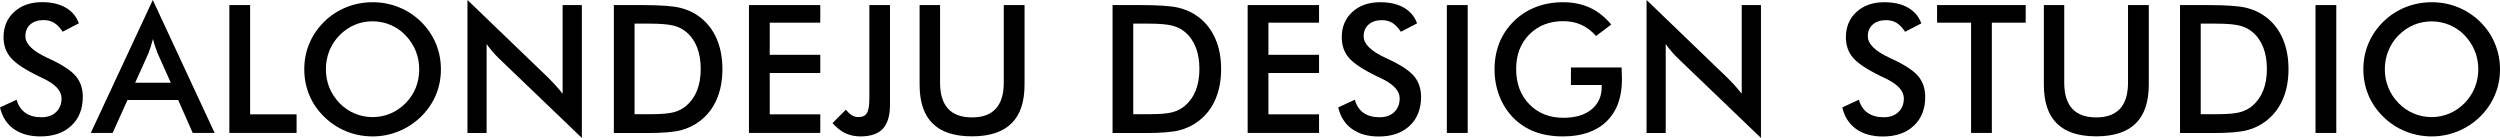 <?xml version="1.0" encoding="utf-8"?>
<!-- Generator: Adobe Illustrator 23.0.5, SVG Export Plug-In . SVG Version: 6.00 Build 0)  -->
<svg version="1.1" id="Layer_1" xmlns="http://www.w3.org/2000/svg" xmlns:xlink="http://www.w3.org/1999/xlink" x="0px" y="0px"
	 viewBox="0 0 324.95 17.93" style="enable-background:new 0 0 324.95 17.93;" xml:space="preserve">
<g>
	<path d="M0,13.96l2.16-1c0.2,0.74,0.58,1.31,1.13,1.7c0.54,0.39,1.24,0.58,2.09,0.58c0.8,0,1.44-0.22,1.91-0.67
		c0.47-0.45,0.71-1.04,0.71-1.79c0-0.98-0.81-1.85-2.43-2.61c-0.23-0.11-0.4-0.2-0.52-0.25c-1.83-0.89-3.05-1.7-3.66-2.43
		C0.77,6.77,0.46,5.88,0.46,4.84c0-1.35,0.46-2.45,1.38-3.29C2.77,0.7,3.97,0.28,5.46,0.28c1.22,0,2.25,0.23,3.07,0.71
		c0.83,0.47,1.4,1.15,1.72,2.04L8.14,4.12c-0.34-0.52-0.7-0.9-1.1-1.15c-0.4-0.24-0.85-0.36-1.37-0.36c-0.73,0-1.3,0.19-1.74,0.57
		C3.52,3.56,3.3,4.06,3.3,4.7c0,1,0.94,1.93,2.82,2.8c0.14,0.07,0.26,0.12,0.34,0.16c1.64,0.76,2.77,1.5,3.38,2.22
		c0.62,0.72,0.92,1.62,0.92,2.71c0,1.57-0.5,2.83-1.49,3.75c-0.99,0.93-2.33,1.39-4.02,1.39c-1.41,0-2.58-0.33-3.48-0.98
		C0.87,16.1,0.28,15.17,0,13.96z"/>
	<path d="M25.05,17.28L23.16,13h-6.59l-1.93,4.28h-2.84L19.86,0l8.04,17.28H25.05z M17.57,10.75h4.63l-1.7-3.79
		c-0.09-0.24-0.2-0.52-0.31-0.84c-0.1-0.31-0.21-0.66-0.31-1.05c-0.09,0.36-0.19,0.7-0.29,1.02c-0.1,0.31-0.21,0.6-0.31,0.87
		L17.57,10.75z"/>
	<path d="M29.81,17.28V0.66h2.7v14.2h6.04v2.42H29.81z"/>
	<path d="M57.31,9.01c0,1.18-0.22,2.3-0.66,3.35c-0.45,1.05-1.09,1.99-1.94,2.82c-0.86,0.82-1.82,1.45-2.9,1.89
		c-1.08,0.44-2.2,0.66-3.38,0.66c-1.19,0-2.34-0.22-3.42-0.66c-1.08-0.44-2.04-1.07-2.87-1.89c-0.85-0.83-1.5-1.76-1.93-2.81
		c-0.44-1.05-0.66-2.16-0.66-3.36c0-1.19,0.22-2.31,0.66-3.36c0.44-1.05,1.08-1.99,1.93-2.83c0.84-0.82,1.81-1.45,2.88-1.88
		c1.07-0.43,2.21-0.65,3.42-0.65c1.2,0,2.33,0.22,3.4,0.65c1.07,0.43,2.03,1.06,2.88,1.88c0.85,0.84,1.49,1.79,1.94,2.85
		C57.09,6.72,57.31,7.83,57.31,9.01z M54.49,9.01c0-0.84-0.15-1.64-0.46-2.4c-0.31-0.75-0.75-1.43-1.32-2.02
		C52.15,4,51.5,3.56,50.76,3.24c-0.74-0.31-1.52-0.47-2.33-0.47c-0.82,0-1.6,0.15-2.33,0.46C45.36,3.55,44.7,4,44.13,4.59
		c-0.57,0.58-1.01,1.25-1.32,2.01c-0.3,0.76-0.45,1.56-0.45,2.41c0,0.84,0.15,1.63,0.45,2.38c0.31,0.75,0.75,1.42,1.32,2.01
		c0.58,0.59,1.23,1.04,1.97,1.35c0.73,0.31,1.51,0.47,2.34,0.47c0.81,0,1.58-0.16,2.32-0.47c0.73-0.31,1.38-0.76,1.97-1.35
		c0.58-0.59,1.02-1.26,1.32-2.01C54.34,10.63,54.49,9.84,54.49,9.01z"/>
	<path d="M60.76,17.28V0l10.56,10.16c0.29,0.29,0.58,0.59,0.88,0.92c0.3,0.33,0.6,0.7,0.93,1.1V0.66h2.5v17.27L64.85,7.59
		c-0.29-0.28-0.57-0.57-0.83-0.88c-0.27-0.31-0.52-0.64-0.77-0.98v11.56H60.76z"/>
	<path d="M79.79,17.28V0.66h3.64c2.37,0,4.04,0.12,5,0.36c0.97,0.24,1.81,0.64,2.54,1.2c0.96,0.73,1.69,1.68,2.19,2.83
		c0.49,1.15,0.74,2.46,0.74,3.94c0,1.48-0.25,2.78-0.74,3.92c-0.49,1.14-1.22,2.08-2.19,2.82c-0.73,0.56-1.55,0.96-2.48,1.2
		c-0.93,0.24-2.37,0.36-4.33,0.36h-0.73H79.79z M82.49,14.84h2.27c1.25,0,2.19-0.09,2.81-0.25c0.63-0.17,1.17-0.45,1.63-0.84
		c0.63-0.54,1.1-1.21,1.41-2.01c0.32-0.8,0.47-1.73,0.47-2.79c0-1.06-0.16-1.99-0.47-2.79c-0.31-0.8-0.78-1.47-1.41-2
		c-0.47-0.4-1.03-0.68-1.69-0.84c-0.65-0.16-1.68-0.25-3.07-0.25h-0.98h-0.98V14.84z"/>
	<path d="M97.35,17.28V0.66h9.27v2.29h-6.57v4.17h6.57v2.37h-6.57v5.37h6.57v2.42H97.35z"/>
	<path d="M109.94,14.26c0.28,0.33,0.54,0.58,0.8,0.73c0.26,0.15,0.53,0.23,0.82,0.23c0.53,0,0.9-0.17,1.12-0.52
		c0.21-0.35,0.32-1,0.32-1.94V0.66h2.68v12.97c0,1.41-0.31,2.44-0.93,3.11c-0.62,0.66-1.59,0.99-2.91,0.99
		c-0.72,0-1.38-0.14-1.97-0.42c-0.58-0.28-1.14-0.72-1.66-1.31L109.94,14.26z"/>
	<path d="M119.52,0.66h2.67v10.09c0,1.5,0.35,2.63,1.04,3.38c0.69,0.75,1.73,1.13,3.11,1.13c1.37,0,2.4-0.37,3.09-1.13
		c0.69-0.75,1.04-1.88,1.04-3.38V0.66h2.7V11c0,2.25-0.56,3.93-1.7,5.04c-1.13,1.12-2.85,1.68-5.13,1.68
		c-2.29,0-3.99-0.55-5.12-1.67c-1.13-1.11-1.69-2.8-1.69-5.05V0.66z"/>
	<path d="M144.61,17.28V0.66h3.64c2.37,0,4.04,0.12,5,0.36c0.97,0.24,1.81,0.64,2.54,1.2c0.96,0.73,1.69,1.68,2.19,2.83
		c0.5,1.15,0.74,2.46,0.74,3.94c0,1.48-0.25,2.78-0.74,3.92c-0.49,1.14-1.22,2.08-2.19,2.82c-0.73,0.56-1.55,0.96-2.48,1.2
		c-0.93,0.24-2.38,0.36-4.33,0.36h-0.73H144.61z M147.31,14.84h2.27c1.25,0,2.19-0.09,2.81-0.25c0.63-0.17,1.17-0.45,1.63-0.84
		c0.63-0.54,1.1-1.21,1.41-2.01c0.31-0.8,0.47-1.73,0.47-2.79c0-1.06-0.16-1.99-0.47-2.79c-0.31-0.8-0.78-1.47-1.41-2
		c-0.47-0.4-1.04-0.68-1.69-0.84c-0.65-0.16-1.68-0.25-3.07-0.25h-0.98h-0.98V14.84z"/>
	<path d="M162.17,17.28V0.66h9.28v2.29h-6.58v4.17h6.58v2.37h-6.58v5.37h6.58v2.42H162.17z"/>
	<path d="M173.94,13.96l2.16-1c0.2,0.74,0.58,1.31,1.12,1.7c0.54,0.39,1.24,0.58,2.09,0.58c0.81,0,1.44-0.22,1.91-0.67
		c0.47-0.45,0.71-1.04,0.71-1.79c0-0.98-0.81-1.85-2.43-2.61c-0.23-0.11-0.4-0.2-0.53-0.25c-1.83-0.89-3.05-1.7-3.66-2.43
		c-0.61-0.72-0.91-1.61-0.91-2.65c0-1.35,0.46-2.45,1.38-3.29c0.92-0.84,2.13-1.26,3.62-1.26c1.23,0,2.25,0.23,3.08,0.71
		c0.82,0.47,1.4,1.15,1.71,2.04l-2.11,1.09c-0.33-0.52-0.7-0.9-1.09-1.15c-0.4-0.24-0.86-0.36-1.37-0.36c-0.72,0-1.3,0.19-1.73,0.57
		c-0.43,0.38-0.64,0.88-0.64,1.52c0,1,0.94,1.93,2.82,2.8c0.14,0.07,0.26,0.12,0.34,0.16c1.64,0.76,2.77,1.5,3.38,2.22
		c0.61,0.72,0.92,1.62,0.92,2.71c0,1.57-0.5,2.83-1.48,3.75c-1,0.93-2.33,1.39-4.02,1.39c-1.42,0-2.57-0.33-3.48-0.98
		C174.81,16.1,174.23,15.17,173.94,13.96z"/>
	<path d="M188.06,17.28V0.66h2.71v16.62H188.06z"/>
	<path d="M204.2,8.77h6.58c0,0.11,0,0.27,0.01,0.48c0.02,0.54,0.03,0.9,0.03,1.09c0,2.34-0.67,4.16-2.01,5.45
		c-1.34,1.29-3.23,1.94-5.66,1.94c-1.36,0-2.58-0.2-3.64-0.6c-1.07-0.4-2.01-1.01-2.81-1.82c-0.79-0.81-1.39-1.75-1.81-2.83
		c-0.42-1.08-0.63-2.24-0.63-3.47c0-1.26,0.22-2.42,0.64-3.47c0.43-1.06,1.06-1.99,1.9-2.81c0.81-0.8,1.76-1.4,2.85-1.82
		c1.09-0.42,2.26-0.62,3.5-0.62c1.31,0,2.48,0.24,3.51,0.71c1.03,0.48,1.95,1.21,2.77,2.19l-1.98,1.49
		c-0.57-0.65-1.19-1.13-1.9-1.45c-0.7-0.32-1.49-0.48-2.36-0.48c-1.8,0-3.27,0.58-4.41,1.73c-1.14,1.15-1.71,2.65-1.71,4.5
		c0,1.88,0.57,3.4,1.71,4.57c1.14,1.17,2.61,1.76,4.43,1.76c1.55,0,2.76-0.36,3.65-1.08c0.88-0.72,1.33-1.7,1.33-2.94v-0.24h-4V8.77
		z"/>
	<path d="M214.02,17.28V0l10.56,10.16c0.29,0.29,0.58,0.59,0.88,0.92c0.29,0.33,0.61,0.7,0.93,1.1V0.66h2.5v17.27L218.11,7.59
		c-0.29-0.28-0.57-0.57-0.83-0.88c-0.27-0.31-0.53-0.64-0.77-0.98v11.56H214.02z"/>
	<path d="M239.46,13.96l2.16-1c0.2,0.74,0.58,1.31,1.13,1.7c0.55,0.39,1.24,0.58,2.09,0.58c0.8,0,1.44-0.22,1.91-0.67
		c0.48-0.45,0.71-1.04,0.71-1.79c0-0.98-0.81-1.85-2.43-2.61c-0.23-0.11-0.4-0.2-0.52-0.25c-1.84-0.89-3.05-1.7-3.67-2.43
		c-0.61-0.72-0.91-1.61-0.91-2.65c0-1.35,0.46-2.45,1.38-3.29c0.92-0.84,2.12-1.26,3.62-1.26c1.22,0,2.25,0.23,3.08,0.71
		c0.82,0.47,1.4,1.15,1.72,2.04l-2.11,1.09c-0.33-0.52-0.7-0.9-1.09-1.15c-0.4-0.24-0.86-0.36-1.37-0.36
		c-0.73,0-1.31,0.19-1.74,0.57c-0.43,0.38-0.64,0.88-0.64,1.52c0,1,0.94,1.93,2.82,2.8c0.14,0.07,0.26,0.12,0.34,0.16
		c1.64,0.76,2.77,1.5,3.38,2.22c0.61,0.72,0.92,1.62,0.92,2.71c0,1.57-0.5,2.83-1.49,3.75c-0.99,0.93-2.33,1.39-4.02,1.39
		c-1.41,0-2.58-0.33-3.48-0.98C240.34,16.1,239.74,15.17,239.46,13.96z"/>
	<path d="M258.9,2.95v14.33h-2.7V2.95h-4.42V0.66h11.52v2.29H258.9z"/>
	<path d="M265.64,0.66h2.67v10.09c0,1.5,0.35,2.63,1.04,3.38c0.69,0.75,1.73,1.13,3.11,1.13c1.37,0,2.4-0.37,3.1-1.13
		c0.69-0.75,1.04-1.88,1.04-3.38V0.66h2.7V11c0,2.25-0.57,3.93-1.7,5.04c-1.13,1.12-2.84,1.68-5.13,1.68
		c-2.29,0-3.99-0.55-5.12-1.67c-1.13-1.11-1.69-2.8-1.69-5.05V0.66z"/>
	<path d="M283.36,17.28V0.66H287c2.37,0,4.04,0.12,5,0.36c0.97,0.24,1.81,0.64,2.54,1.2c0.96,0.73,1.69,1.68,2.18,2.83
		c0.49,1.15,0.74,2.46,0.74,3.94c0,1.48-0.25,2.78-0.74,3.92c-0.5,1.14-1.22,2.08-2.18,2.82c-0.73,0.56-1.56,0.96-2.48,1.2
		c-0.93,0.24-2.37,0.36-4.33,0.36H287H283.36z M286.06,14.84h2.27c1.25,0,2.19-0.09,2.81-0.25c0.63-0.17,1.17-0.45,1.63-0.84
		c0.63-0.54,1.1-1.21,1.41-2.01c0.32-0.8,0.47-1.73,0.47-2.79c0-1.06-0.16-1.99-0.47-2.79c-0.31-0.8-0.78-1.47-1.41-2
		c-0.47-0.4-1.03-0.68-1.69-0.84c-0.65-0.16-1.68-0.25-3.07-0.25h-0.98h-0.98V14.84z"/>
	<path d="M300.97,17.28V0.66h2.7v16.62H300.97z"/>
	<path d="M324.95,9.01c0,1.18-0.22,2.3-0.67,3.35c-0.44,1.05-1.09,1.99-1.93,2.82c-0.85,0.82-1.82,1.45-2.89,1.89
		c-1.08,0.44-2.21,0.66-3.38,0.66c-1.2,0-2.34-0.22-3.42-0.66c-1.09-0.44-2.05-1.07-2.88-1.89c-0.85-0.83-1.49-1.76-1.93-2.81
		c-0.44-1.05-0.66-2.16-0.66-3.36c0-1.19,0.22-2.31,0.66-3.36c0.44-1.05,1.08-1.99,1.93-2.83c0.85-0.82,1.81-1.45,2.88-1.88
		c1.08-0.43,2.21-0.65,3.42-0.65c1.2,0,2.33,0.22,3.4,0.65c1.07,0.43,2.03,1.06,2.88,1.88c0.85,0.84,1.5,1.79,1.93,2.85
		C324.73,6.72,324.95,7.83,324.95,9.01z M322.13,9.01c0-0.84-0.15-1.64-0.46-2.4c-0.31-0.75-0.75-1.43-1.32-2.02
		c-0.56-0.58-1.21-1.03-1.95-1.34c-0.74-0.31-1.51-0.47-2.33-0.47c-0.82,0-1.6,0.15-2.34,0.46C313,3.55,312.34,4,311.76,4.59
		c-0.58,0.58-1.01,1.25-1.32,2.01c-0.31,0.76-0.46,1.56-0.46,2.41c0,0.84,0.15,1.63,0.46,2.38c0.3,0.75,0.74,1.42,1.32,2.01
		c0.58,0.59,1.23,1.04,1.97,1.35c0.73,0.31,1.51,0.47,2.34,0.47c0.81,0,1.58-0.16,2.31-0.47c0.73-0.31,1.39-0.76,1.97-1.35
		c0.57-0.59,1.02-1.26,1.32-2.01C321.98,10.63,322.13,9.84,322.13,9.01z"/>
</g>
</svg>

